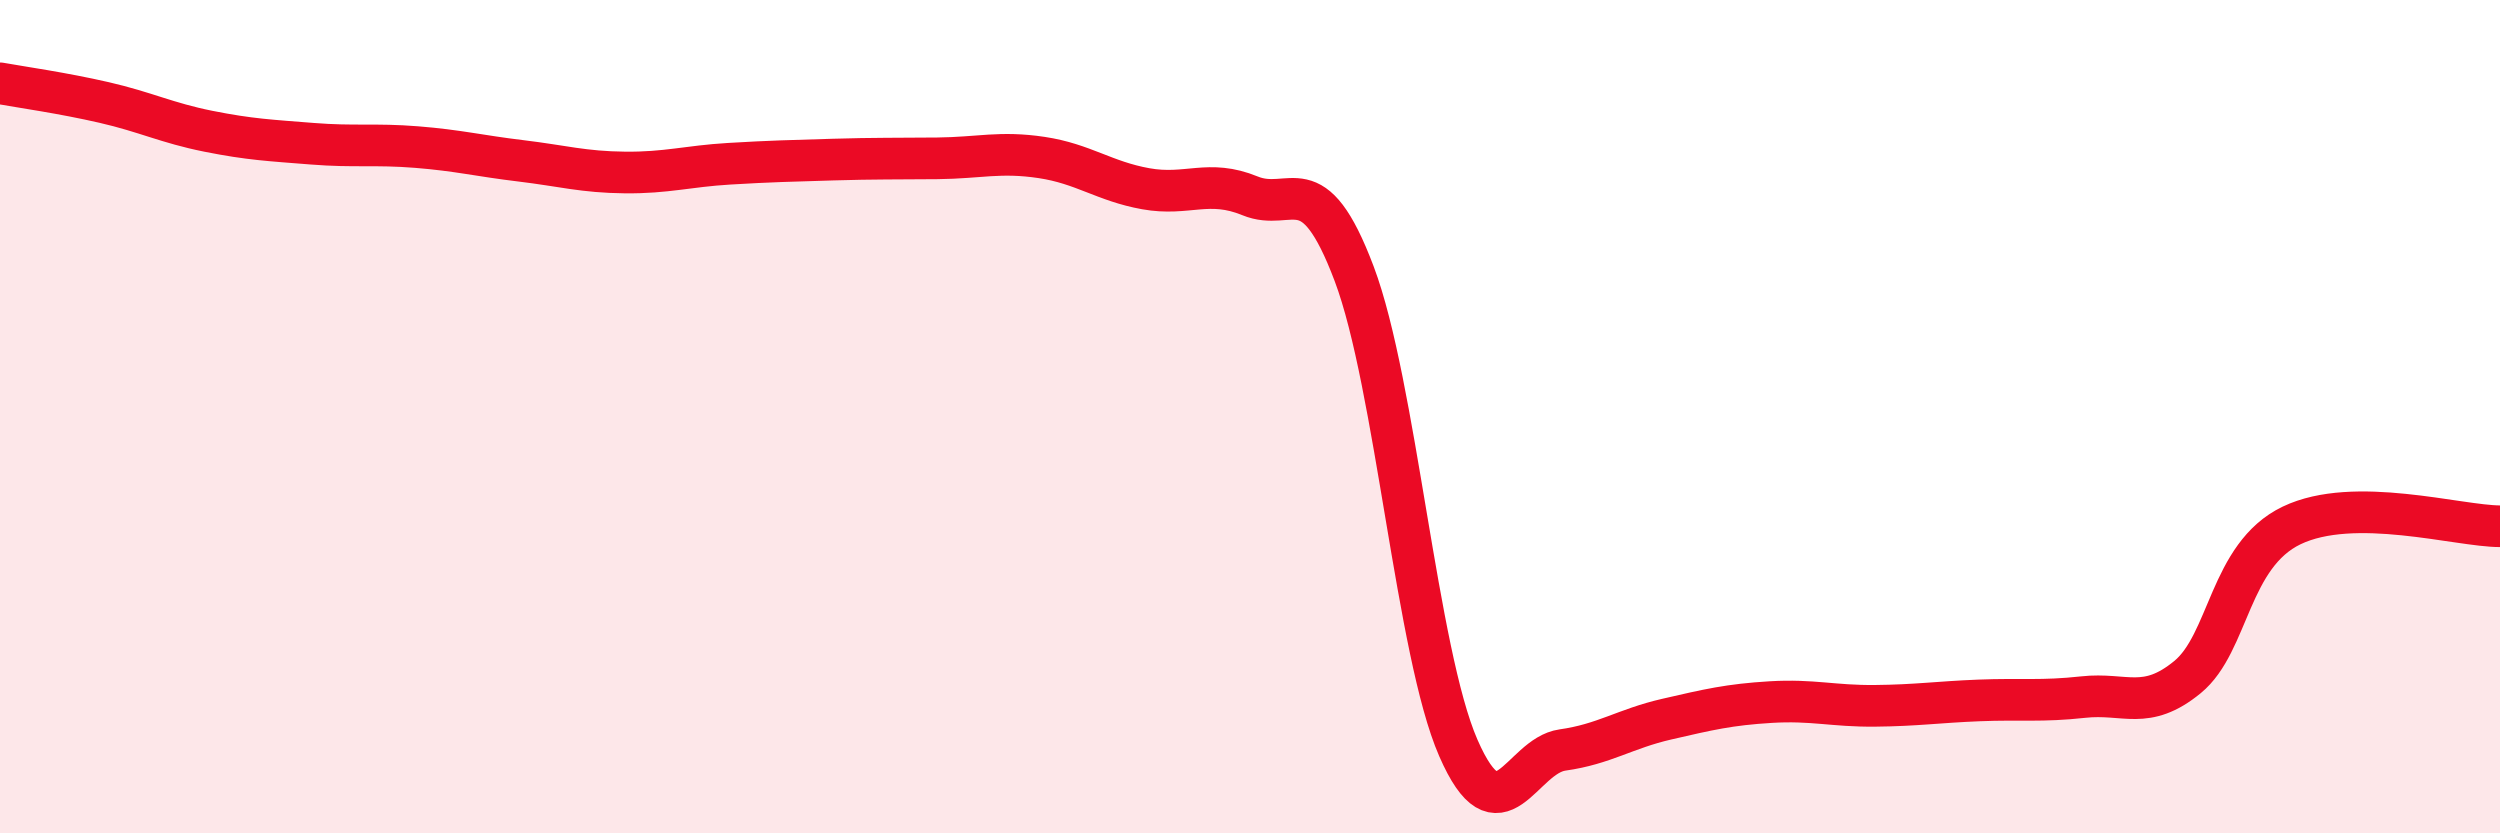 
    <svg width="60" height="20" viewBox="0 0 60 20" xmlns="http://www.w3.org/2000/svg">
      <path
        d="M 0,2 C 0.5,2.09 1.5,2.23 2.5,2.46 C 3.5,2.69 4,2.95 5,3.15 C 6,3.35 6.5,3.37 7.5,3.45 C 8.5,3.53 9,3.45 10,3.53 C 11,3.61 11.5,3.74 12.5,3.86 C 13.5,3.98 14,4.13 15,4.14 C 16,4.15 16.5,3.99 17.5,3.93 C 18.5,3.87 19,3.86 20,3.83 C 21,3.8 21.5,3.81 22.5,3.8 C 23.5,3.79 24,3.63 25,3.78 C 26,3.93 26.5,4.35 27.5,4.53 C 28.5,4.71 29,4.29 30,4.7 C 31,5.11 31.5,3.92 32.5,6.57 C 33.5,9.22 34,15.66 35,17.95 C 36,20.24 36.5,18.14 37.5,18 C 38.5,17.86 39,17.49 40,17.26 C 41,17.03 41.5,16.91 42.5,16.85 C 43.5,16.79 44,16.95 45,16.94 C 46,16.93 46.5,16.85 47.5,16.81 C 48.5,16.77 49,16.84 50,16.73 C 51,16.62 51.5,17.07 52.5,16.25 C 53.5,15.43 53.5,13.33 55,12.61 C 56.5,11.89 59,12.63 60,12.63L60 20L0 20Z"
        fill="#EB0A25"
        opacity="0.1"
        stroke-linecap="round"
        stroke-linejoin="round"
      />
      <path
        d="M 0,2 C 0.5,2.09 1.5,2.23 2.5,2.46 C 3.5,2.69 4,2.95 5,3.15 C 6,3.35 6.5,3.37 7.5,3.45 C 8.5,3.53 9,3.45 10,3.53 C 11,3.61 11.5,3.74 12.5,3.86 C 13.5,3.98 14,4.13 15,4.14 C 16,4.15 16.5,3.99 17.5,3.93 C 18.5,3.87 19,3.86 20,3.83 C 21,3.8 21.5,3.81 22.5,3.8 C 23.5,3.79 24,3.63 25,3.78 C 26,3.93 26.5,4.35 27.5,4.53 C 28.5,4.71 29,4.29 30,4.7 C 31,5.11 31.5,3.92 32.5,6.57 C 33.5,9.22 34,15.66 35,17.95 C 36,20.24 36.5,18.14 37.5,18 C 38.5,17.86 39,17.49 40,17.26 C 41,17.03 41.5,16.91 42.5,16.85 C 43.5,16.79 44,16.95 45,16.94 C 46,16.93 46.5,16.85 47.5,16.81 C 48.5,16.77 49,16.84 50,16.73 C 51,16.62 51.5,17.07 52.5,16.25 C 53.5,15.43 53.5,13.33 55,12.61 C 56.5,11.89 59,12.63 60,12.63"
        stroke="#EB0A25"
        stroke-width="1"
        fill="none"
        stroke-linecap="round"
        stroke-linejoin="round"
      />
    </svg>
  